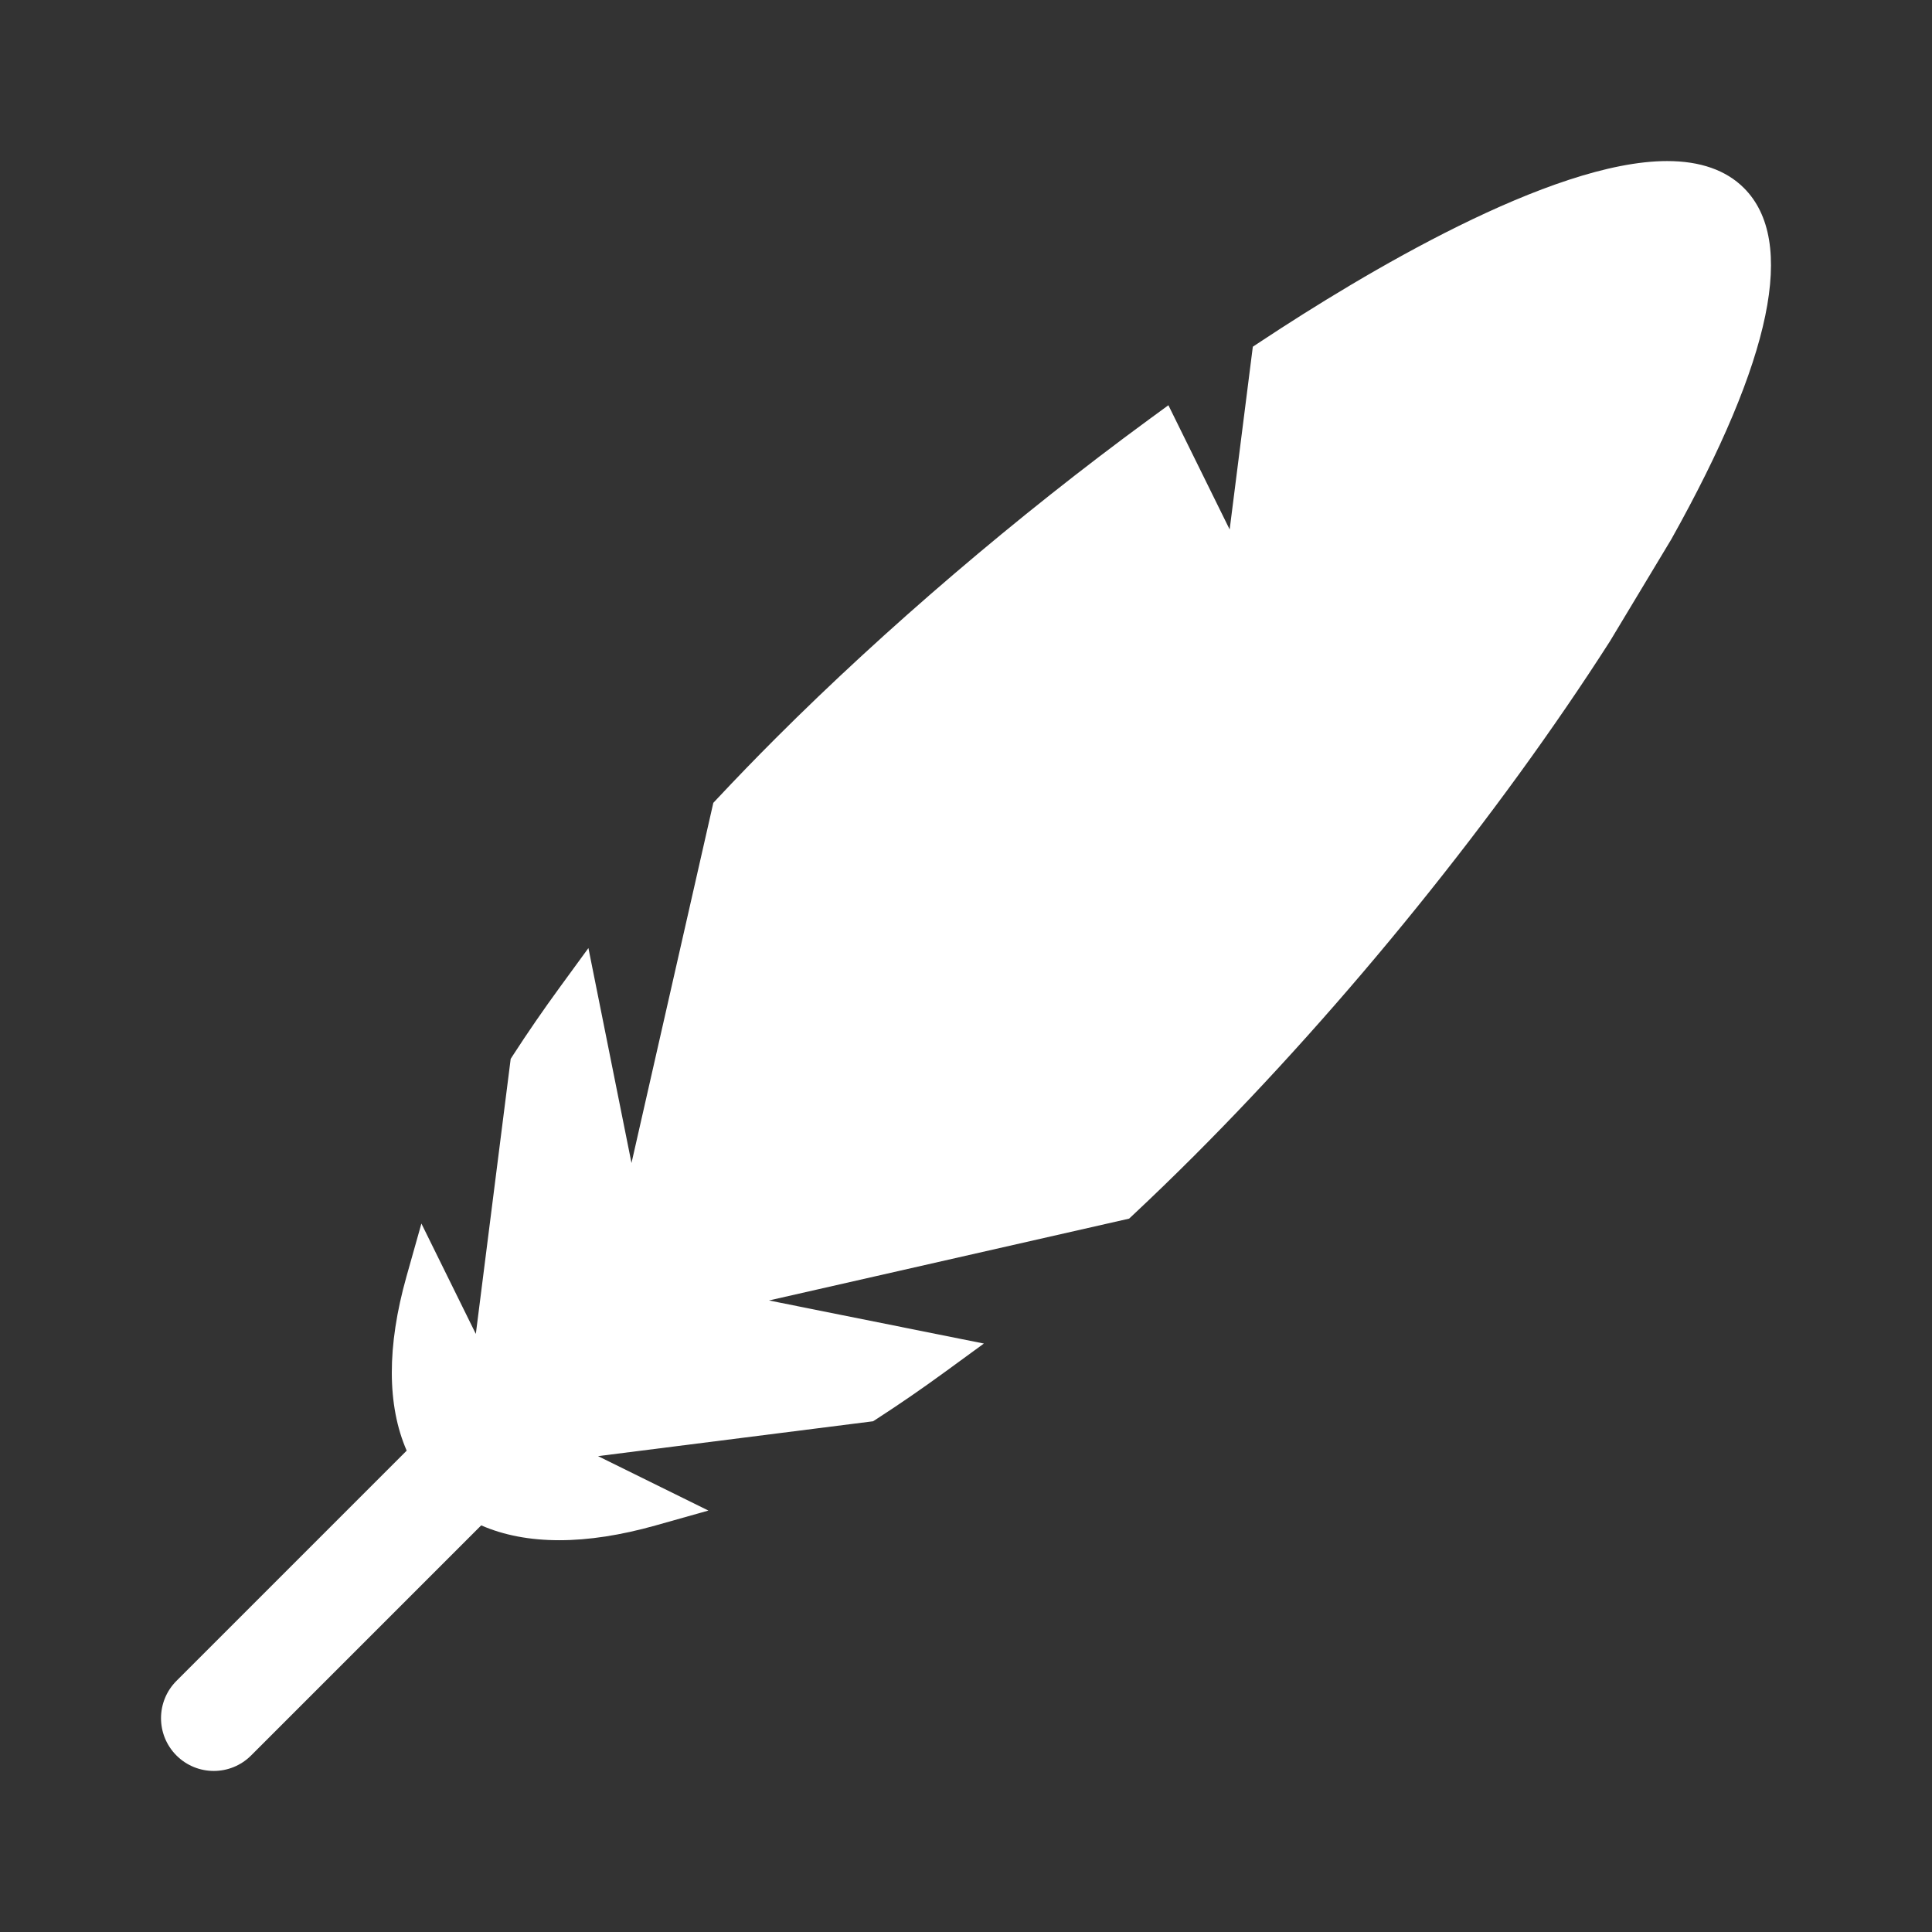 <svg fill="#ffffff" height="200px" width="200px" version="1.1" id="Capa_1" xmlns="http://www.w3.org/2000/svg" xmlns:xlink="http://www.w3.org/1999/xlink" viewBox="-38.15 -38.15 457.75 457.75" xml:space="preserve" stroke="#ffffff" stroke-width="0.004" transform="matrix(1, 0, 0, 1, 0, 0)"><rect x="-38.15" y="-38.15" width="457.75" height="457.75" fill="#333333" stroke="none"/><g id="SVGRepo_bgCarrier" stroke-width="0" transform="translate(0,0), scale(1)"></g><g id="SVGRepo_tracerCarrier" stroke-linecap="round" stroke-linejoin="round" stroke="#CCCCCC" stroke-width="0.763"></g><g id="SVGRepo_iconCarrier"> <path d="M375.042,6.398c-4.238-4.238-10.359-6.387-18.194-6.387c-27.513,0-72.114,26.768-96.251,42.724l-1.915,1.266L253.195,87.3 L238.677,57.86l-4.805,3.521c-31.026,22.742-62.352,49.506-88.206,75.36c-4.745,4.744-9.415,9.569-13.882,14.34l-0.926,0.988 l-19.387,85.331l-10.208-50.92l-6.706,9.188c-3.954,5.418-7.685,10.834-11.09,16.099l-0.619,0.957l-8.26,65.172l-12.895-26.149 l-3.535,12.539c-4.677,16.591-4.611,30.585,0.048,41.269L3.661,360.101c-4.881,4.882-4.881,12.796,0,17.678 c2.441,2.44,5.64,3.661,8.839,3.661s6.398-1.221,8.839-3.661l54.522-54.522c5.344,2.335,11.531,3.518,18.518,3.518 c0.001,0,0.001,0,0.002,0c6.888,0,14.55-1.176,22.772-3.493l12.54-3.534l-26.151-12.896l65.172-8.26l0.956-0.619 c5.254-3.396,10.67-7.128,16.1-11.09l9.189-6.705l-50.92-10.209l85.332-19.388l0.989-0.926c4.782-4.479,9.607-9.149,14.34-13.882 c36.177-36.177,72.111-80.636,98.588-121.978l14.491-24.082l0.079-0.136C381.75,46.873,387.532,18.887,375.042,6.398z"></path> </g></svg>